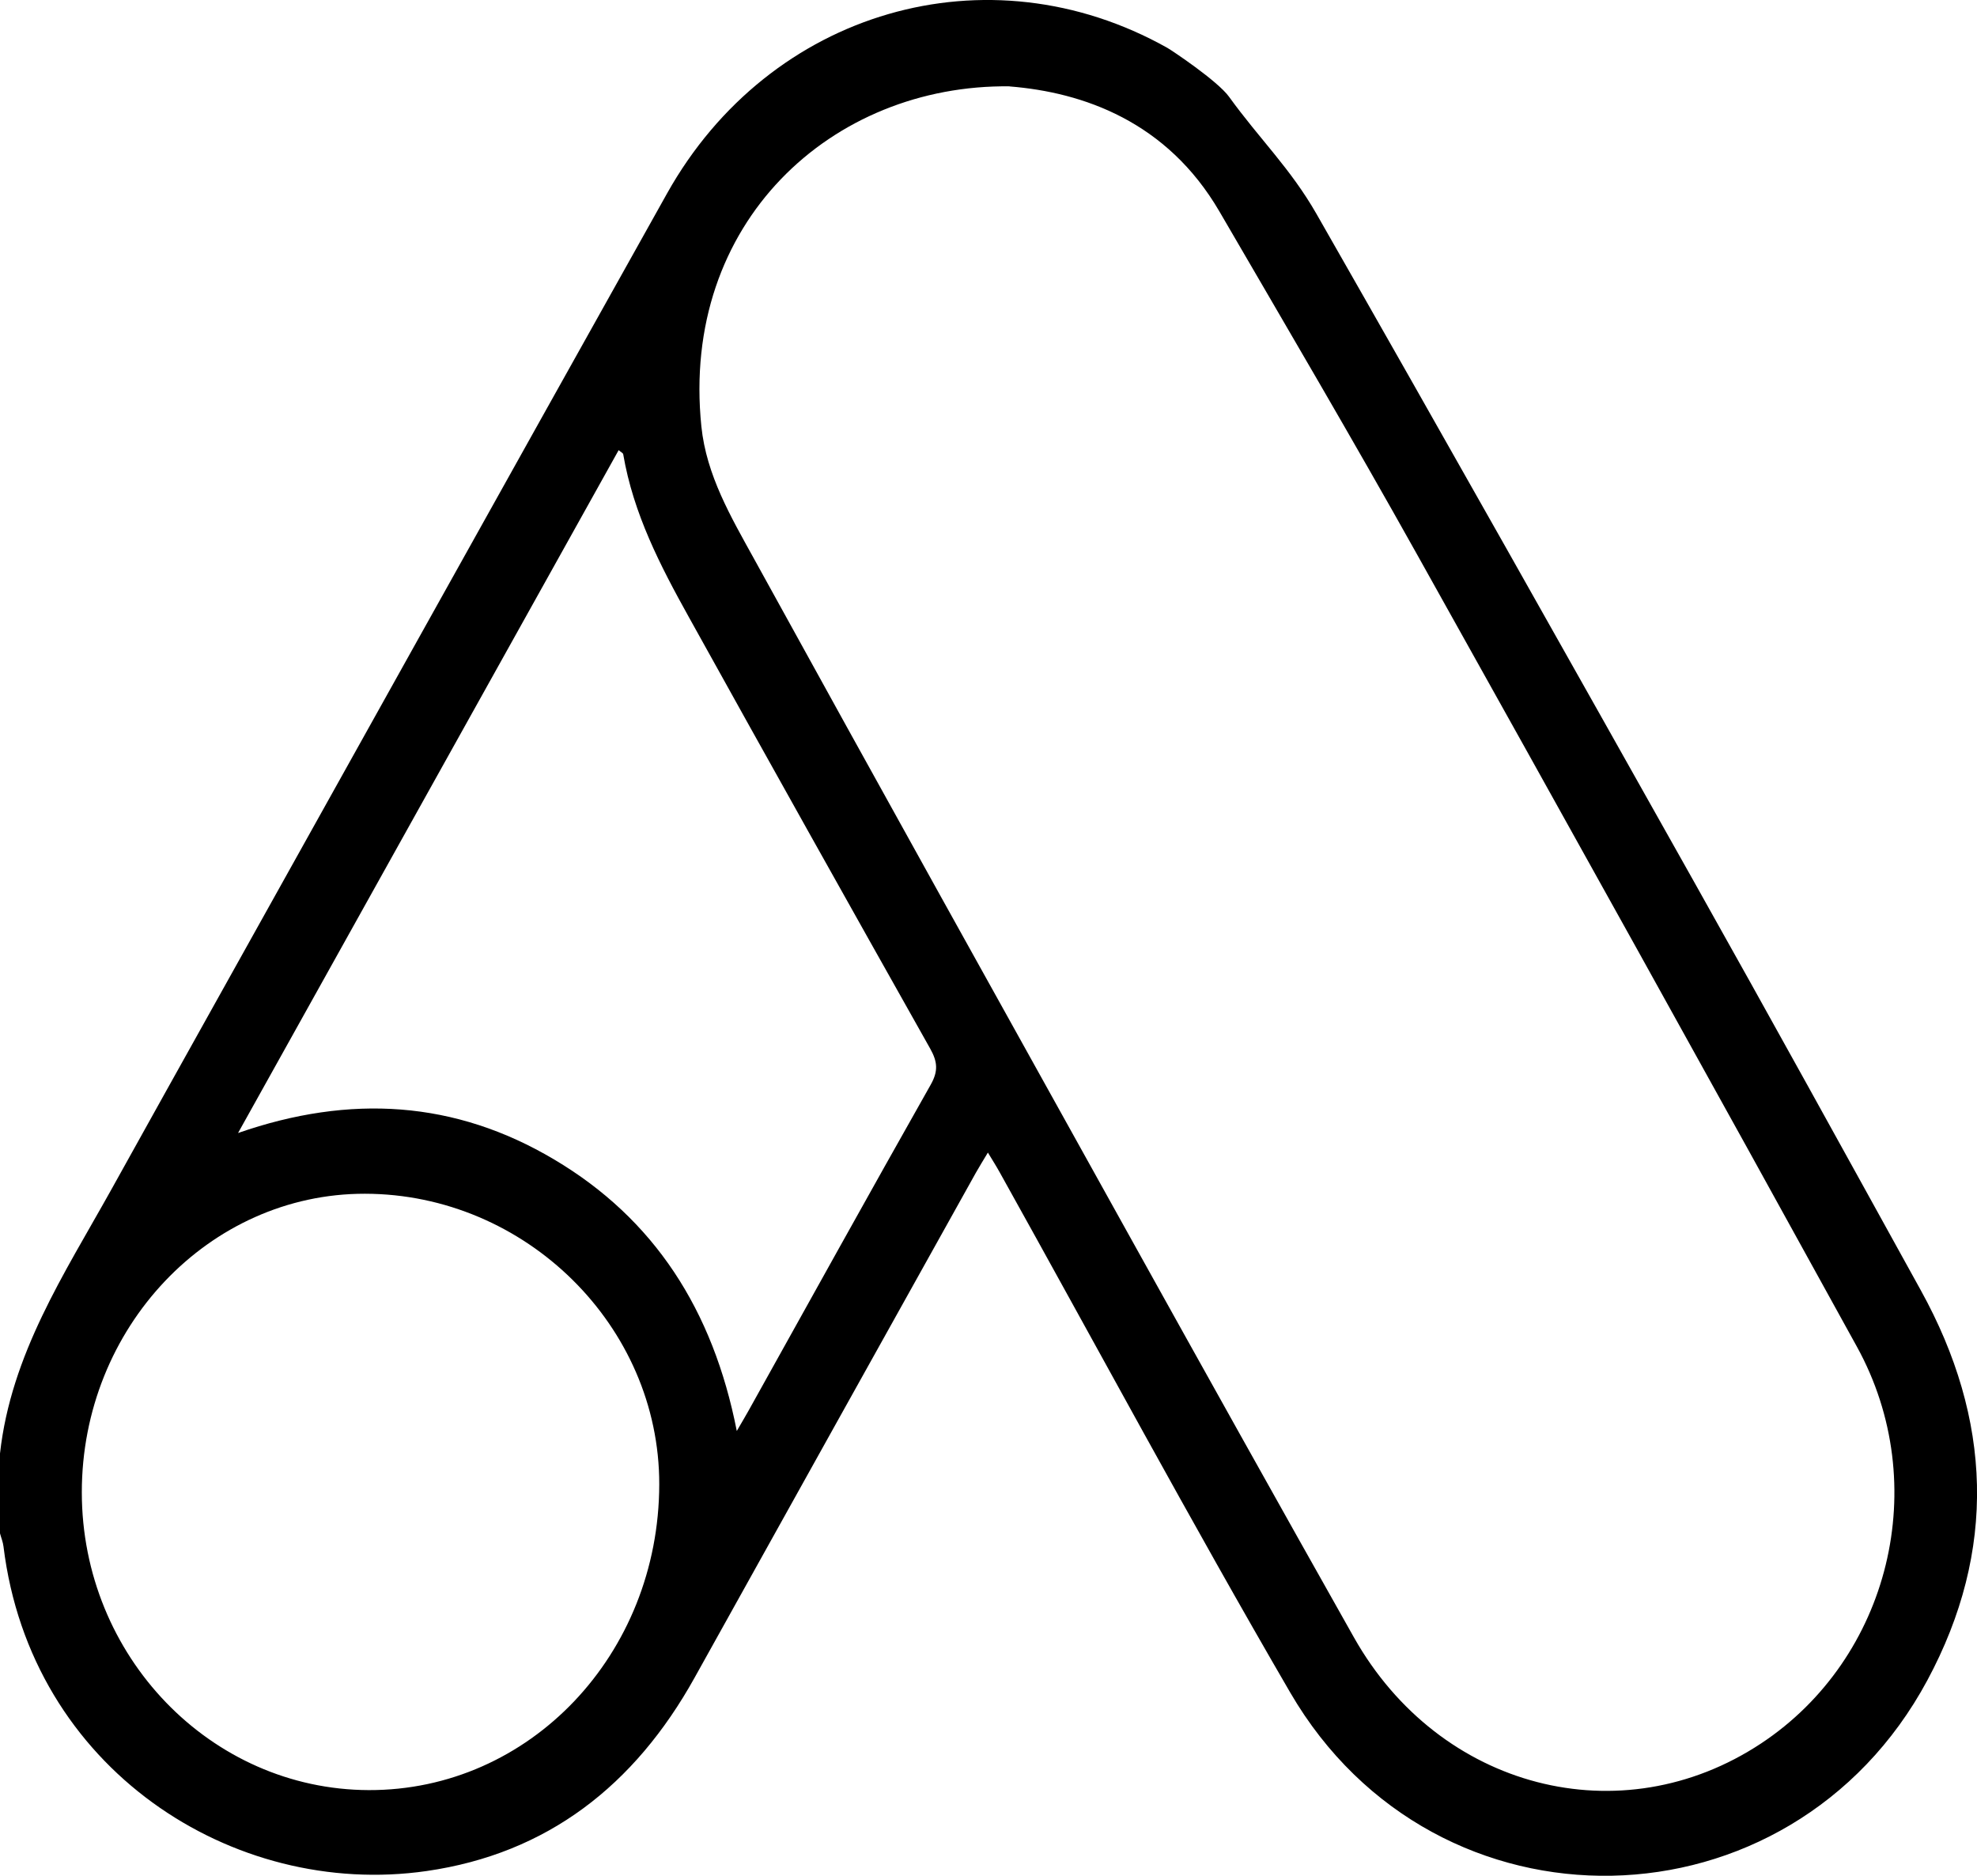 <svg xmlns="http://www.w3.org/2000/svg" width="39" height="37" viewBox="0 0 39 37" fill="none"><g id="Layer_1" clip-path="url(#clip0_8104_436)"><path id="Vector" d="M0 28.669C0.218 26.711 1.268 25.129 2.183 23.487C2.549 22.827 2.916 22.167 3.284 21.508C6.574 15.611 9.86 9.71 13.158 3.817C15.184 0.198 19.487 -1.044 23.028 0.944C23.106 0.987 24.018 1.595 24.244 1.907C24.851 2.748 25.455 3.319 25.97 4.219C28.474 8.601 30.95 13 33.422 17.399C34.927 20.077 36.409 22.767 37.894 25.455C39.295 27.992 39.398 30.583 38.02 33.144C35.317 38.17 28.321 38.314 25.453 33.386C23.485 30.003 21.631 26.55 19.724 23.129C19.658 23.009 19.584 22.892 19.488 22.734C19.393 22.892 19.32 23.01 19.252 23.13C17.402 26.449 15.551 29.766 13.704 33.088C12.519 35.221 10.794 36.562 8.417 36.905C4.591 37.456 0.605 34.887 0.069 30.505C0.059 30.417 0.023 30.332 0 30.245C0 29.72 0 29.194 0 28.669ZM19.92 1.703C16.409 1.659 13.423 4.389 13.836 8.412C13.935 9.375 14.421 10.199 14.871 11.015C17.325 15.472 19.799 19.916 22.271 24.362C23.744 27.011 25.221 29.659 26.71 32.299C28.398 35.291 31.981 36.215 34.743 34.387C37.278 32.708 38.129 29.282 36.631 26.563C33.756 21.341 30.861 16.134 27.953 10.934C26.684 8.663 25.365 6.422 24.057 4.174C23.021 2.394 21.364 1.821 19.92 1.705V1.703ZM14.536 28.223C14.648 28.03 14.707 27.931 14.763 27.831C15.959 25.685 17.15 23.534 18.36 21.395C18.511 21.128 18.495 20.943 18.351 20.686C16.756 17.853 15.167 15.017 13.59 12.174C13.027 11.162 12.494 10.133 12.294 8.96C12.29 8.935 12.247 8.917 12.204 8.879C9.71 13.354 7.225 17.81 4.696 22.348C6.907 21.579 8.978 21.709 10.933 22.871C12.903 24.039 14.065 25.833 14.534 28.223H14.536ZM7.274 35.309C10.449 35.318 12.999 32.635 13.005 29.278C13.01 26.157 10.37 23.55 7.198 23.546C4.123 23.542 1.613 26.189 1.614 29.436C1.615 32.665 4.154 35.299 7.275 35.309H7.274Z" fill="black"></path></g><defs><clipPath id="clip0_8104_436"><rect width="39" height="37" fill="white"></rect></clipPath></defs></svg>